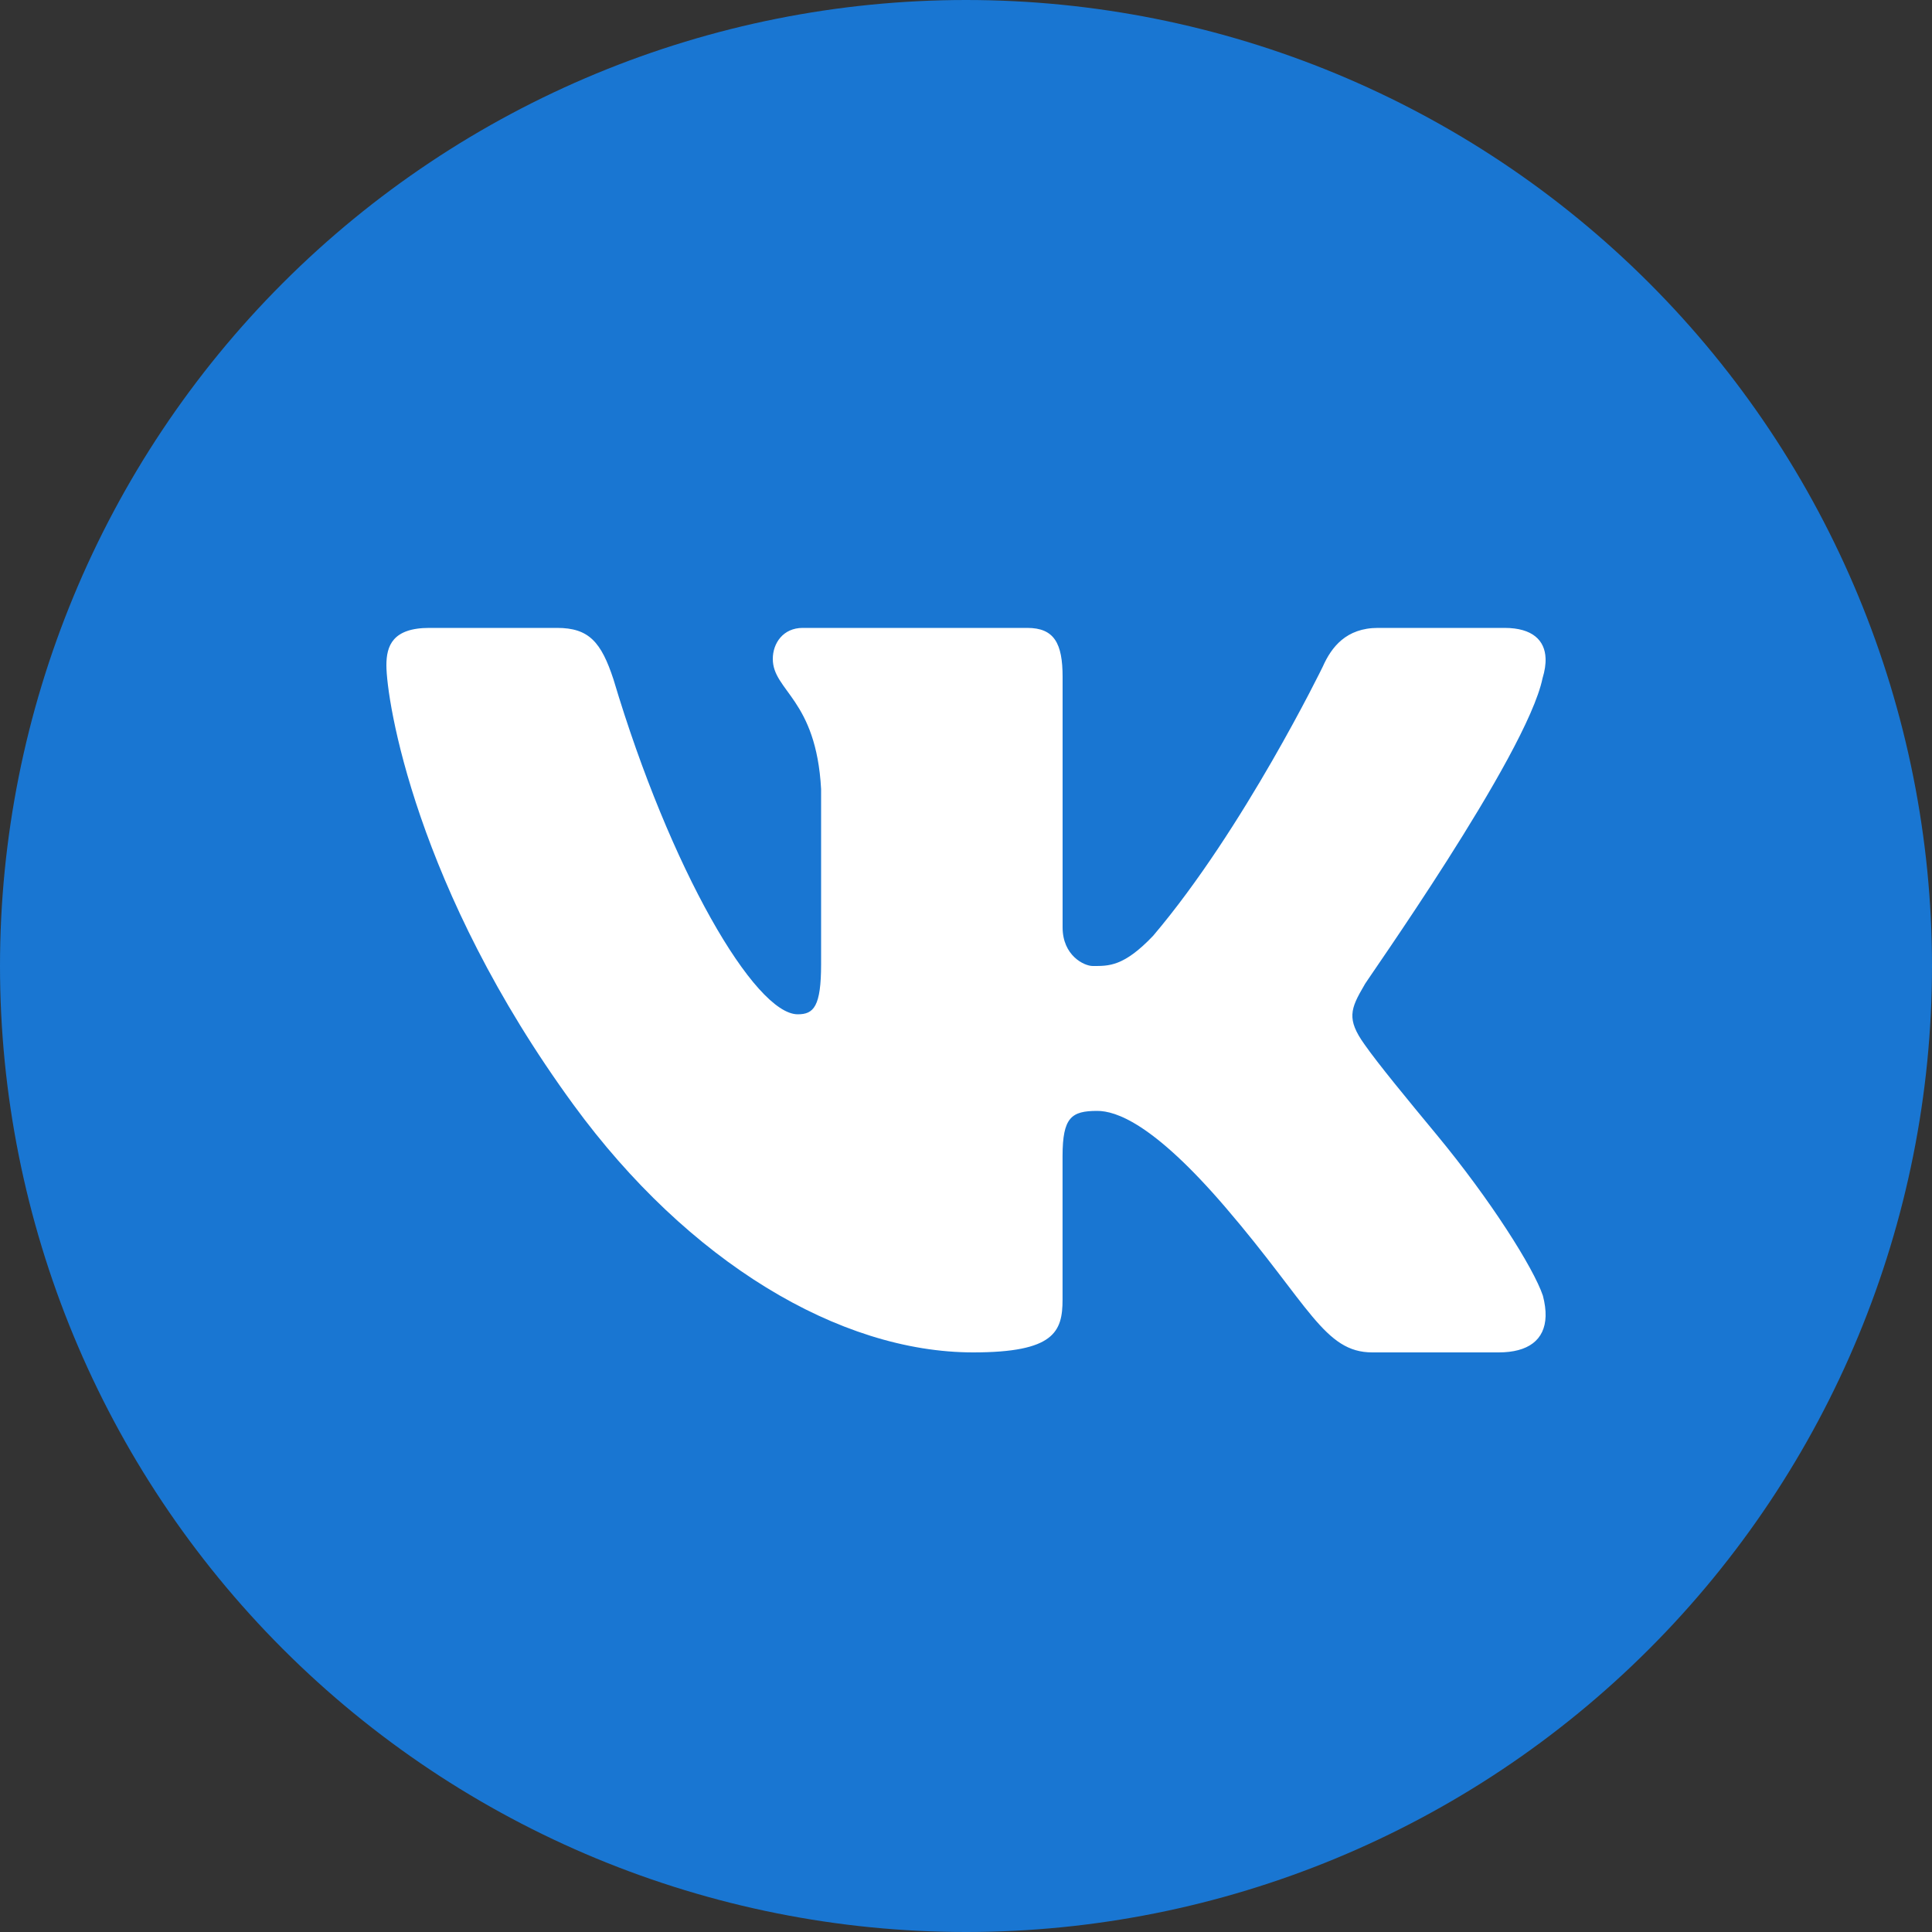 <?xml version="1.0" encoding="UTF-8"?> <svg xmlns="http://www.w3.org/2000/svg" width="160" height="160" viewBox="0 0 160 160" fill="none"><rect x="0" y="0" width="160" height="160" fill="#333333" stroke="none"/> <path d="M80 0C58.783 0 38.434 8.429 23.431 23.431C8.429 38.434 0 58.783 0 80C0 101.217 8.429 121.566 23.431 136.569C38.434 151.571 58.783 160 80 160C101.217 160 121.566 151.571 136.569 136.569C151.571 121.566 160 101.217 160 80C160 58.783 151.571 38.434 136.569 23.431C121.566 8.429 101.217 0 80 0Z" fill="#1976D2"></path> <path d="M127.748 56.164C127.932 55.56 128.02 55 127.996 54.5C127.936 53.052 126.94 52 124.596 52H114.124C111.48 52 110.26 53.6 109.548 55.204C109.548 55.204 103.02 68.64 95.496 77.5C93.056 80.064 91.816 80 90.496 80C89.788 80 88 79.144 88 76.796V56.056C88 53.28 87.308 52 85.072 52H66.476C64.848 52 64 53.28 64 54.564C64 57.232 67.592 57.872 68 65.348V79.84C68 83.36 67.388 84 66.068 84C62.508 84 55.5 72 50.808 56.272C49.792 53.176 48.776 52 46.132 52H35.56C32.508 52 32 53.496 32 55.096C32 57.98 34.4 73.572 47.5 91.5C57 104.5 69.516 112 80.596 112C87.308 112 87.996 110.292 87.996 107.624V95.736C88 92.532 88.732 92 90.868 92C92.392 92 95.5 93 101.5 100C108.42 108.072 109.676 112 113.644 112H124.116C126.548 112 127.944 110.98 128 109C128.012 108.496 127.94 107.932 127.776 107.304C127 105 123.44 99.368 119 94C116.54 91.028 114.112 88.084 112.996 86.484C112.248 85.44 111.964 84.704 112 84C112.036 83.26 112.42 82.556 112.996 81.572C112.892 81.572 126.428 62.568 127.748 56.164Z" fill="white"></path> </svg> 